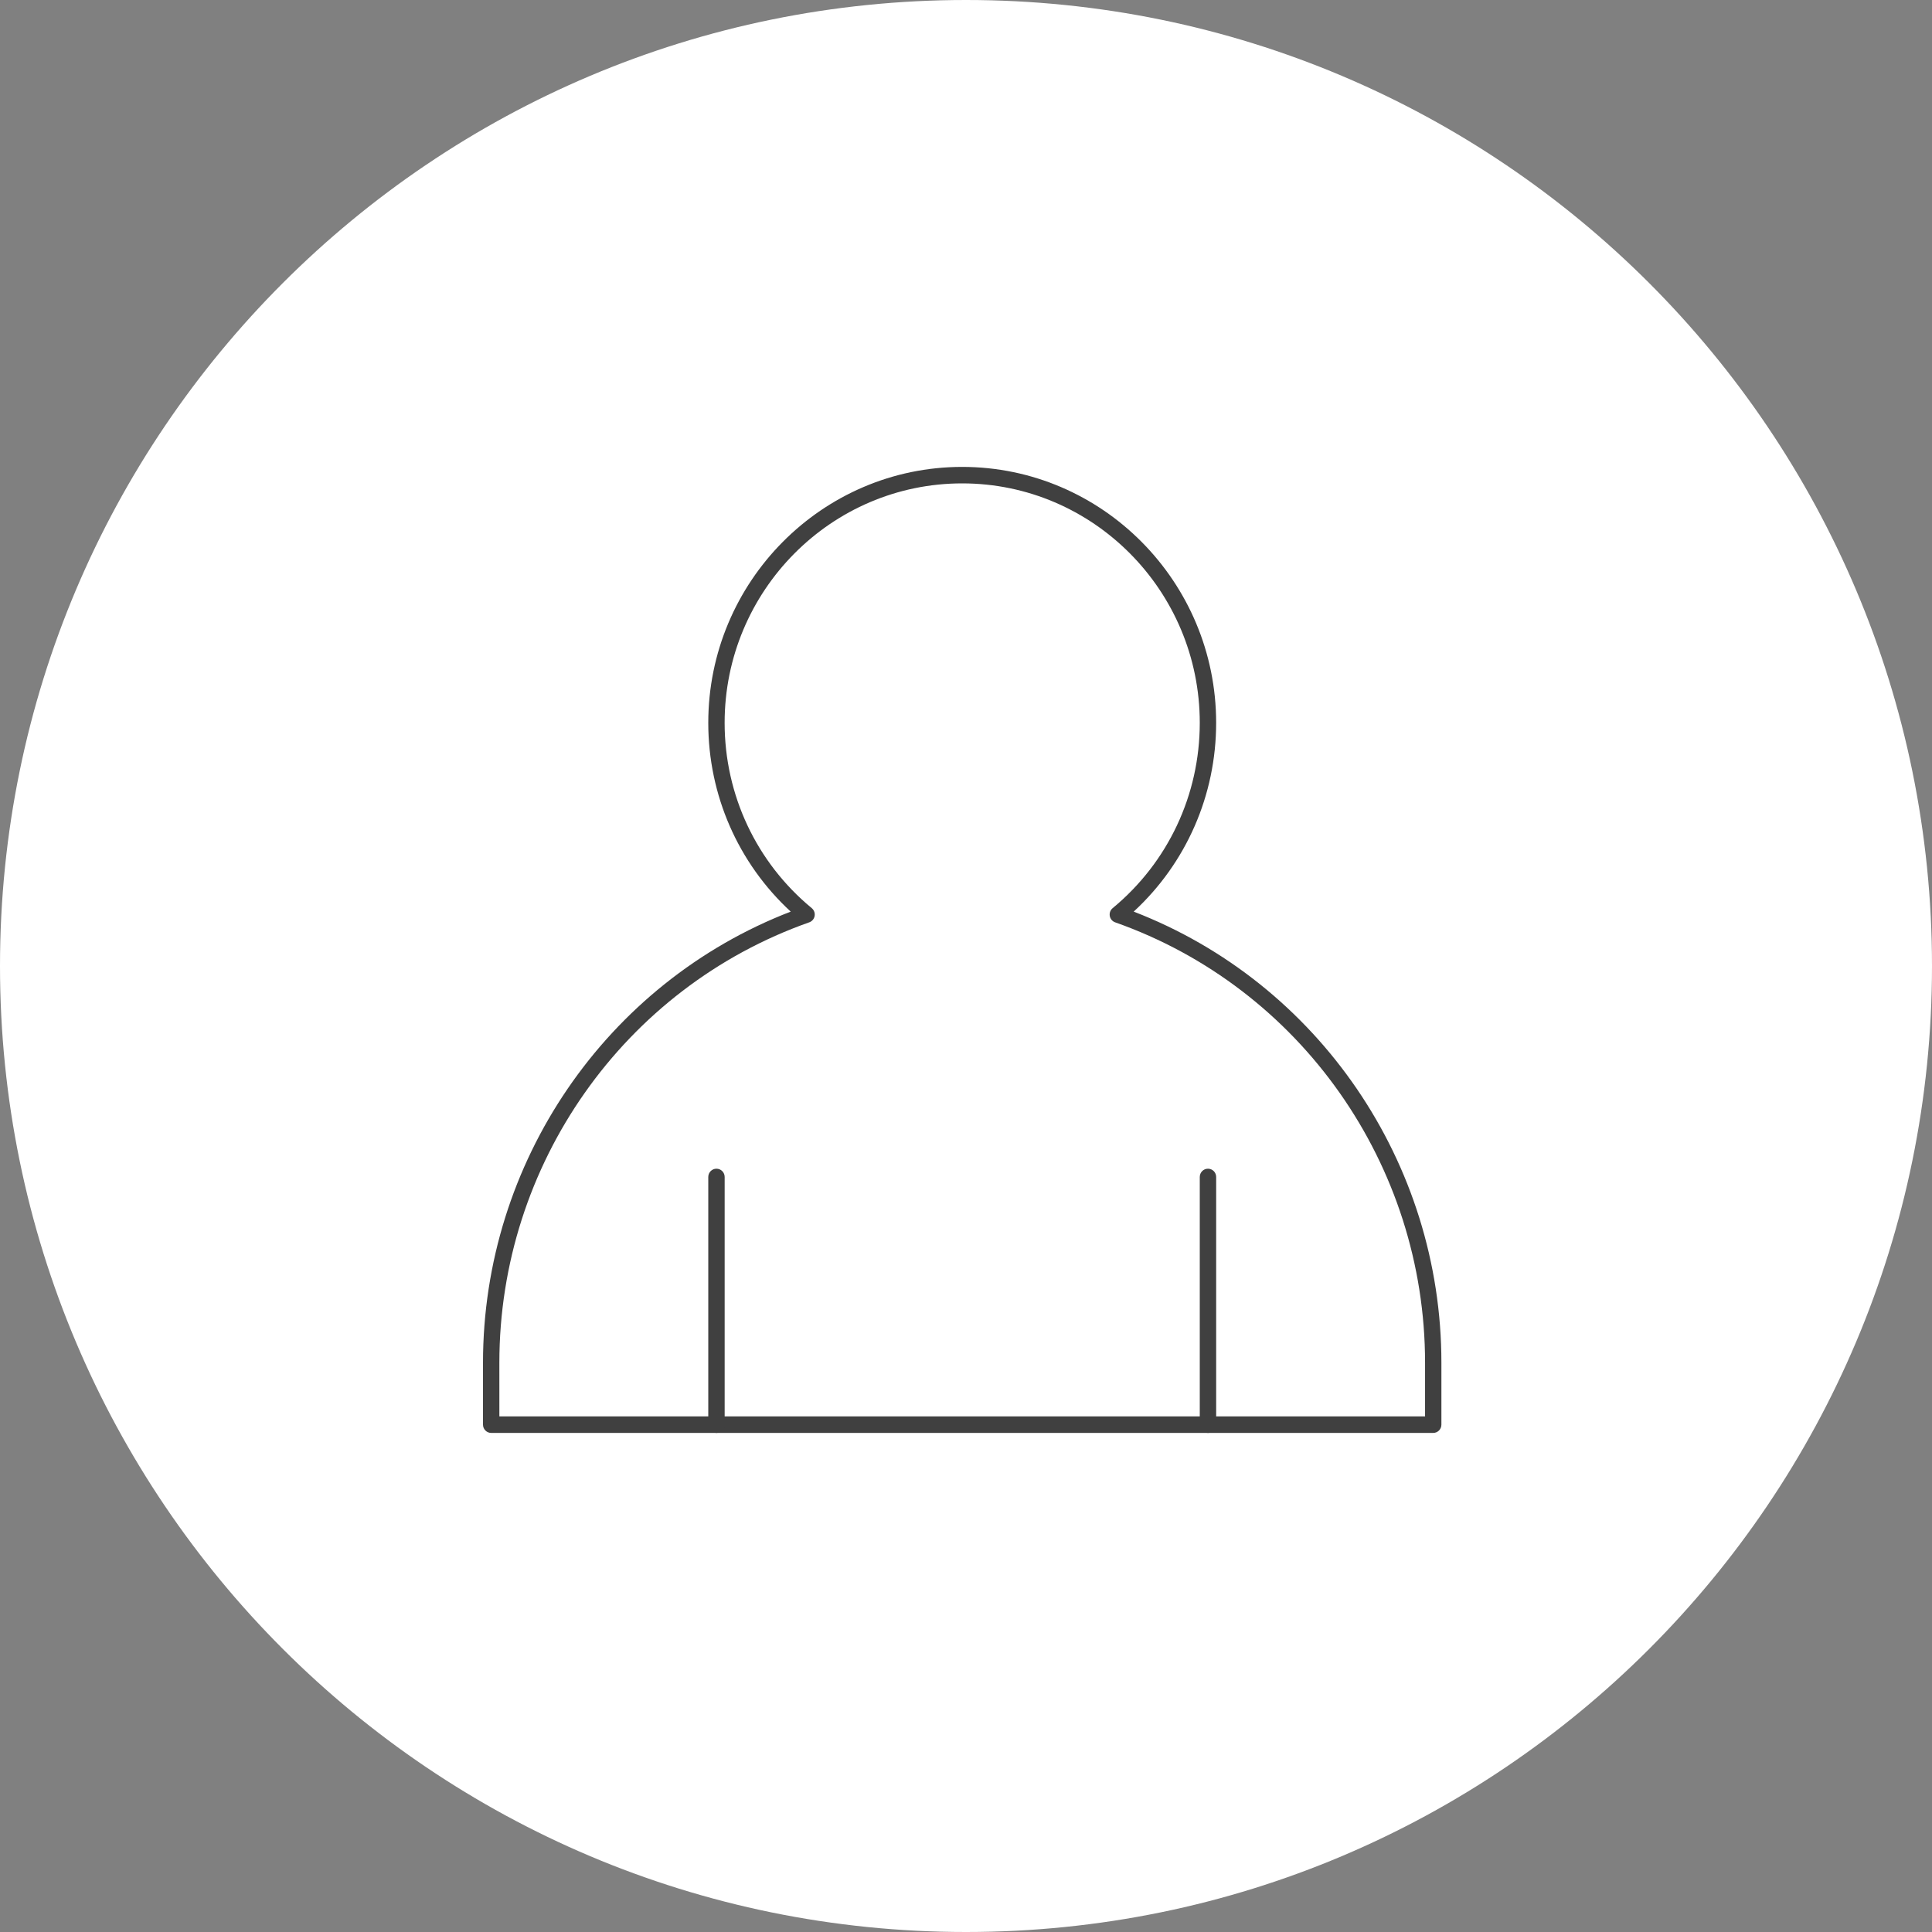 <svg width="120" height="120" viewBox="0 0 120 120" fill="none" xmlns="http://www.w3.org/2000/svg">
<rect x="0" y="0" width="120" height="120" fill="#808080" stroke="none"/>
<path d="M120 60C120 93.137 93.137 120 60 120C26.863 120 0 93.137 0 60C0 26.863 26.863 0 60 0C93.137 0 120 26.863 120 60Z" fill="white"/>
<path d="M89.021 89.001H30.509C30.228 89.001 30 88.772 30 88.488V84.642C30 72.2 37.644 61.049 49.113 56.622C45.848 53.61 43.992 49.385 43.992 44.897C43.992 36.131 51.067 29 59.764 29C68.461 29 75.537 36.132 75.537 44.897C75.537 49.386 73.681 53.61 70.416 56.622C81.885 61.05 89.528 72.199 89.528 84.642V88.488C89.528 88.772 89.301 89.001 89.02 89.001H89.021ZM31.017 87.975H88.513V84.642C88.513 72.342 80.777 61.349 69.263 57.287C69.09 57.226 68.962 57.075 68.93 56.893C68.898 56.71 68.966 56.524 69.109 56.407C72.548 53.567 74.52 49.371 74.52 44.897C74.52 36.696 67.901 30.024 59.764 30.024C51.628 30.024 45.008 36.696 45.008 44.897C45.008 49.371 46.98 53.567 50.419 56.406C50.561 56.524 50.63 56.71 50.598 56.892C50.566 57.075 50.438 57.226 50.265 57.287C38.752 61.348 31.016 72.341 31.016 84.641L31.017 87.975Z" fill="#404040"/>
<path d="M44.501 89.001C44.22 89.001 43.992 88.772 43.992 88.488V73.103C43.992 72.82 44.22 72.59 44.501 72.59C44.782 72.59 45.01 72.82 45.01 73.103V88.488C45.01 88.772 44.782 89.001 44.501 89.001Z" fill="#404040"/>
<path d="M75.029 89.001C74.748 89.001 74.52 88.772 74.52 88.488V73.103C74.52 72.82 74.748 72.59 75.029 72.59C75.31 72.59 75.538 72.82 75.538 73.103V88.488C75.538 88.772 75.31 89.001 75.029 89.001Z" fill="#404040"/>
</svg>
